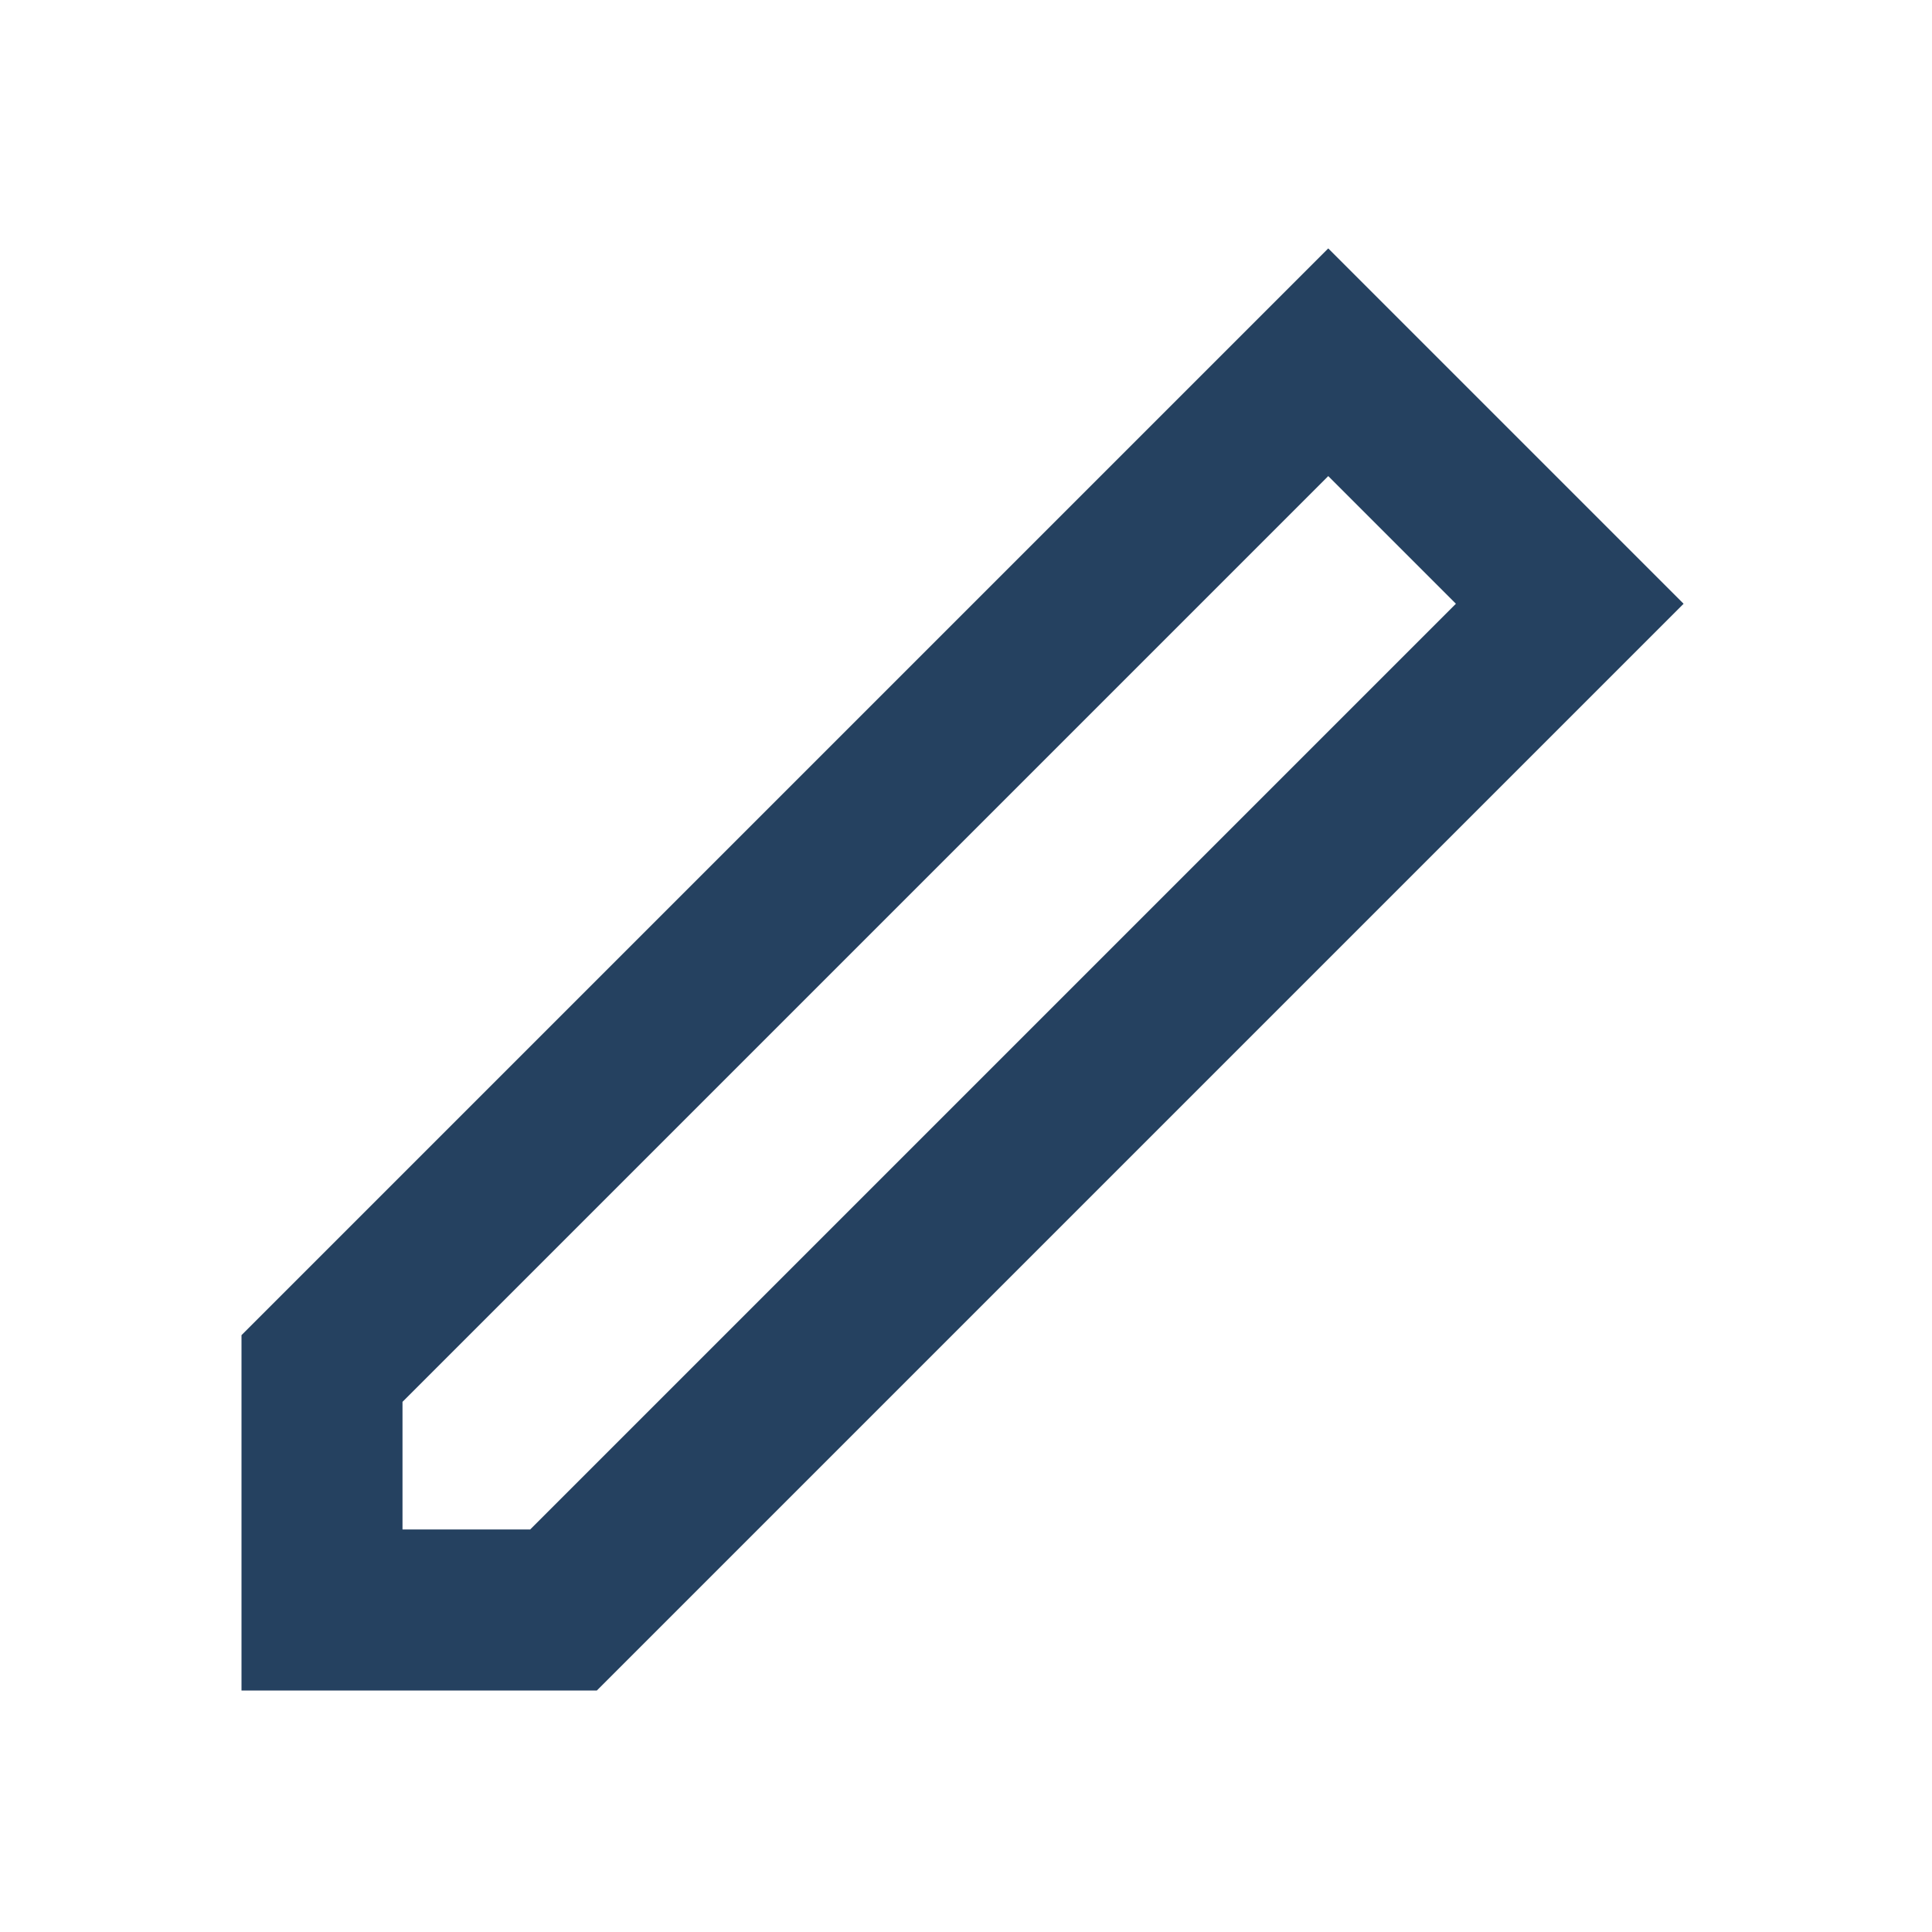 <?xml version="1.0" encoding="UTF-8"?>
<svg xmlns="http://www.w3.org/2000/svg" width="24" height="24" viewBox="0 0 24 24"><path d="M16.5 4.5l3 3L7 20H4v-3L16.5 4.5z" fill="none" stroke="#254160" stroke-width="2"/></svg>